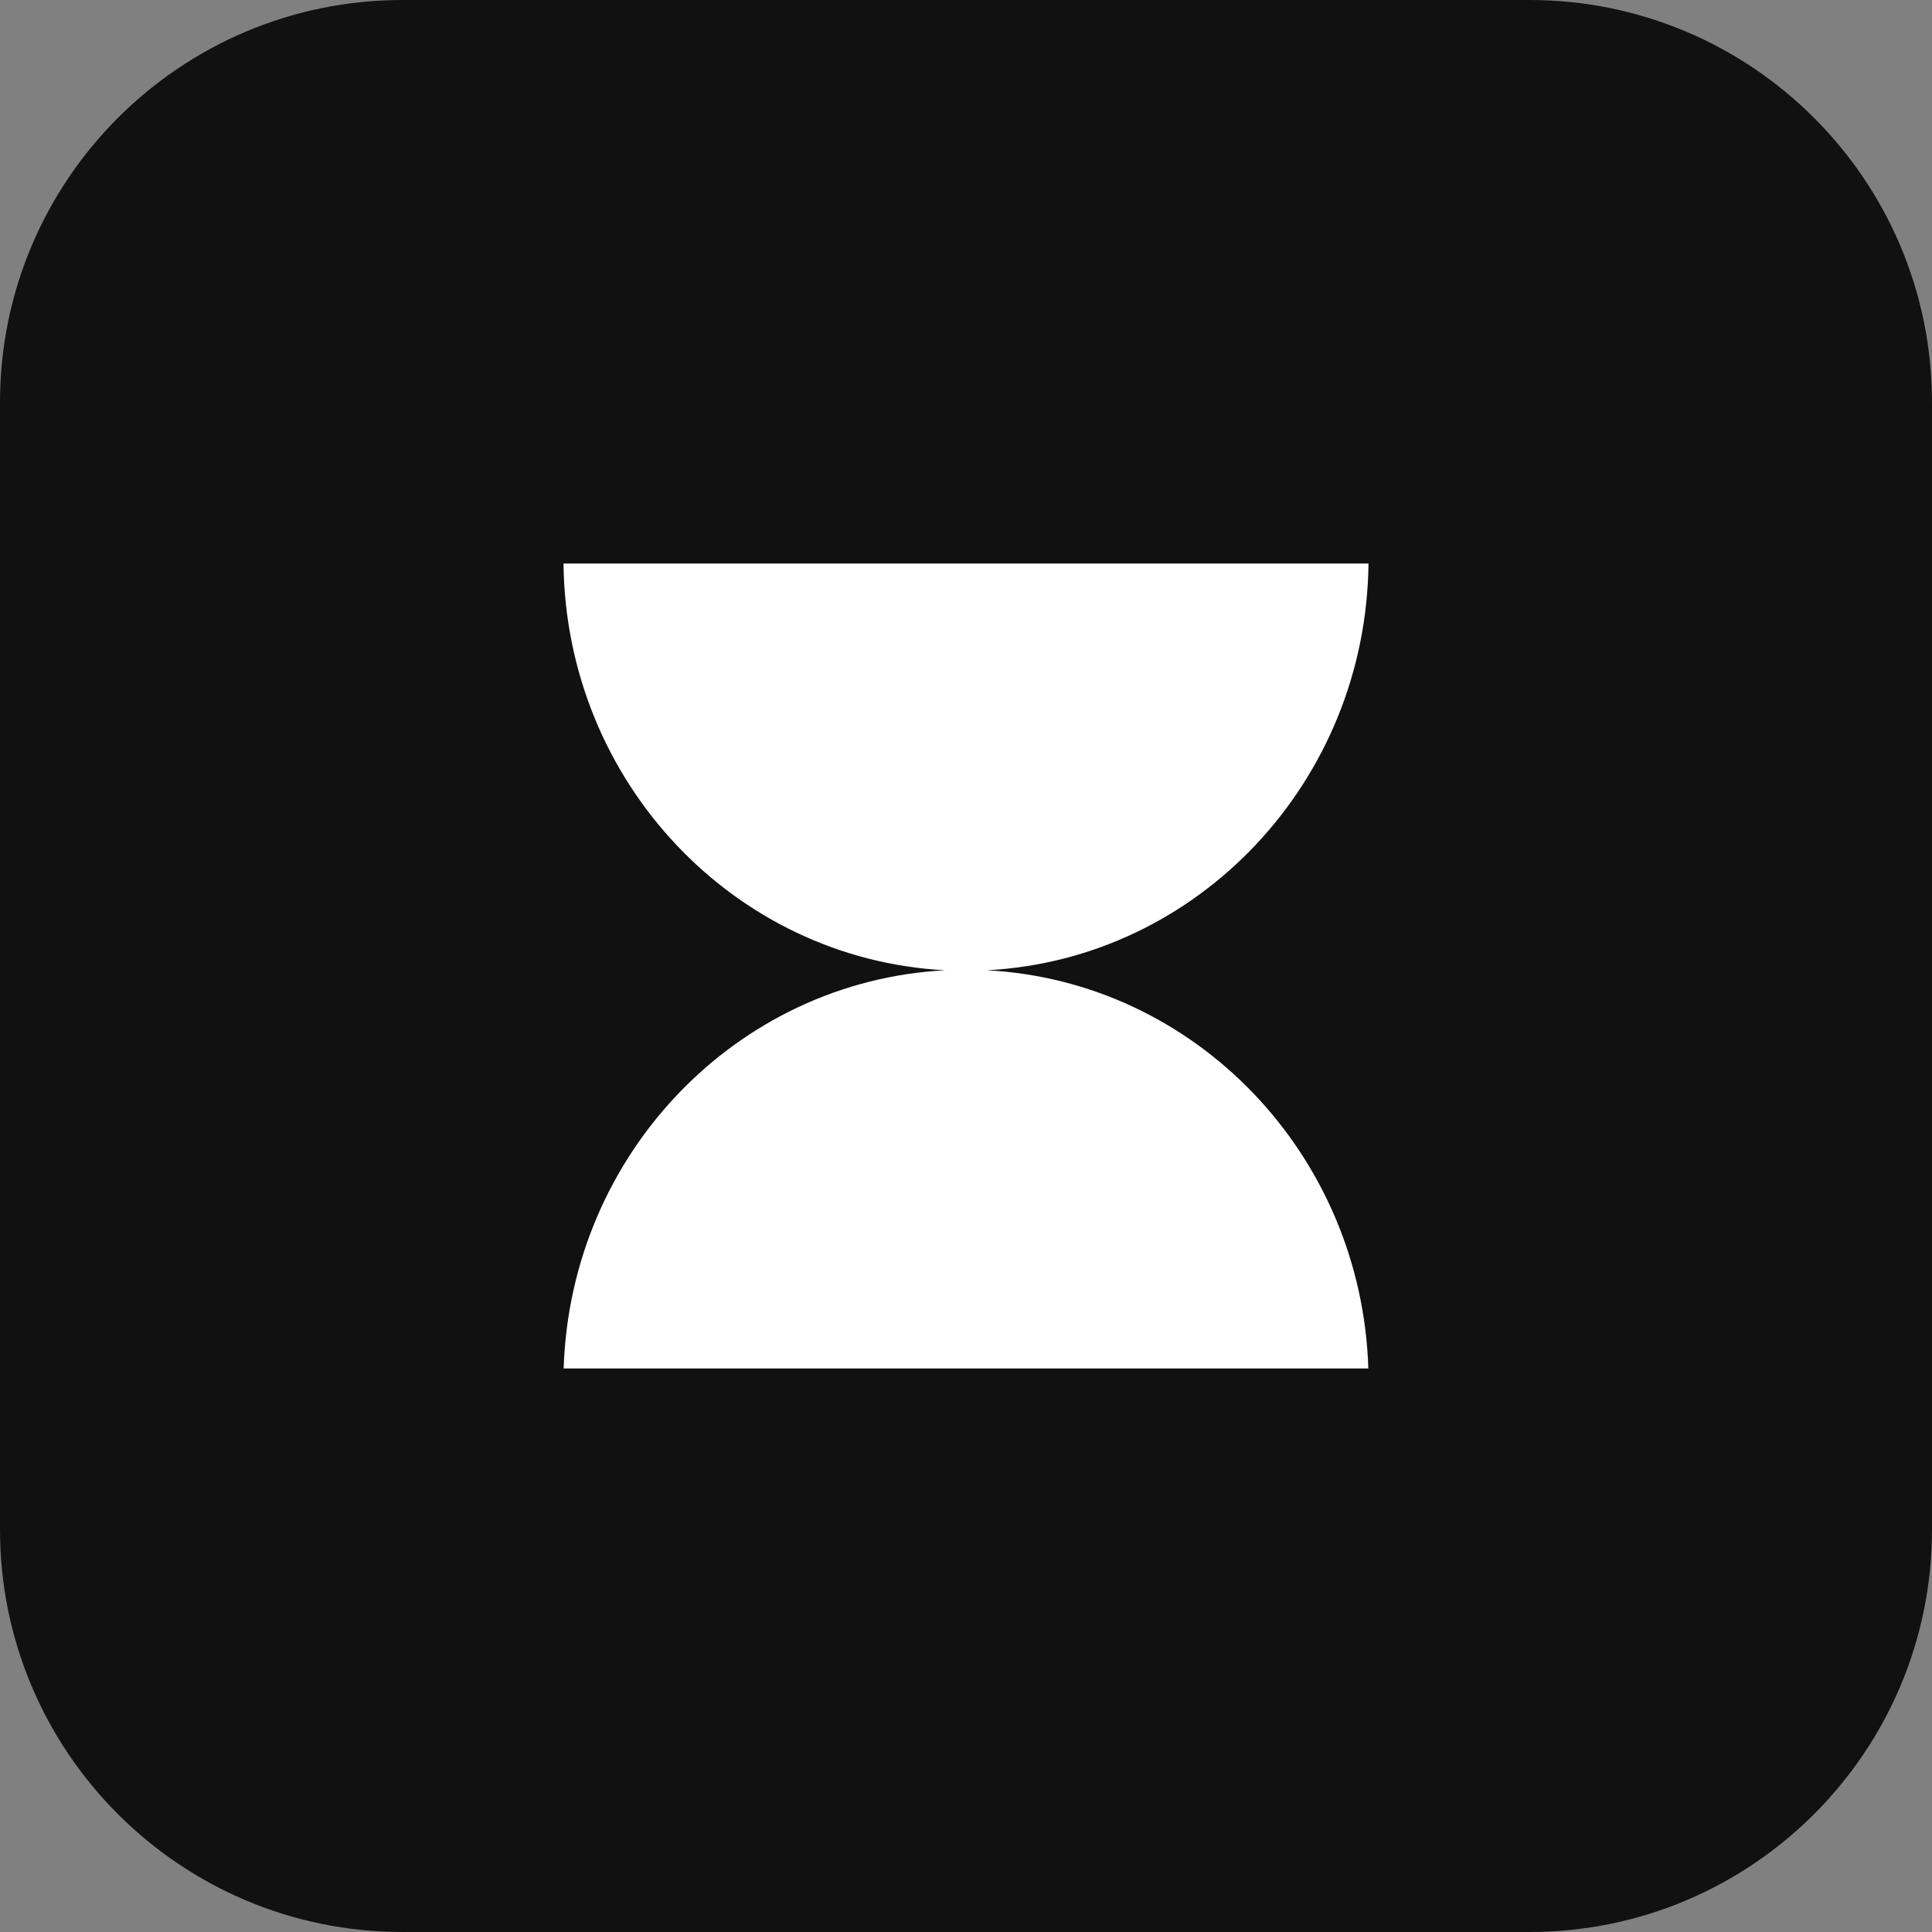 <svg width="24" height="24" viewBox="0 0 24 24" fill="none" xmlns="http://www.w3.org/2000/svg">
<rect x="0" y="0" width="24" height="24" fill="#808080" stroke="none"/>
<path d="M0 5C0 2.239 2.239 0 5 0H19C21.761 0 24 2.239 24 5V19C24 21.761 21.761 24 19 24H5C2.239 24 0 21.761 0 19V5Z" fill="#111111"/>
<path fill-rule="evenodd" clip-rule="evenodd" d="M11.741 12.053C9.119 11.916 7.03 9.711 7 7L17 7C16.97 9.711 14.881 11.916 12.259 12.053C14.847 12.189 16.914 14.338 16.998 17L7.002 17C7.086 14.338 9.153 12.189 11.741 12.053Z" fill="white"/>
</svg>
